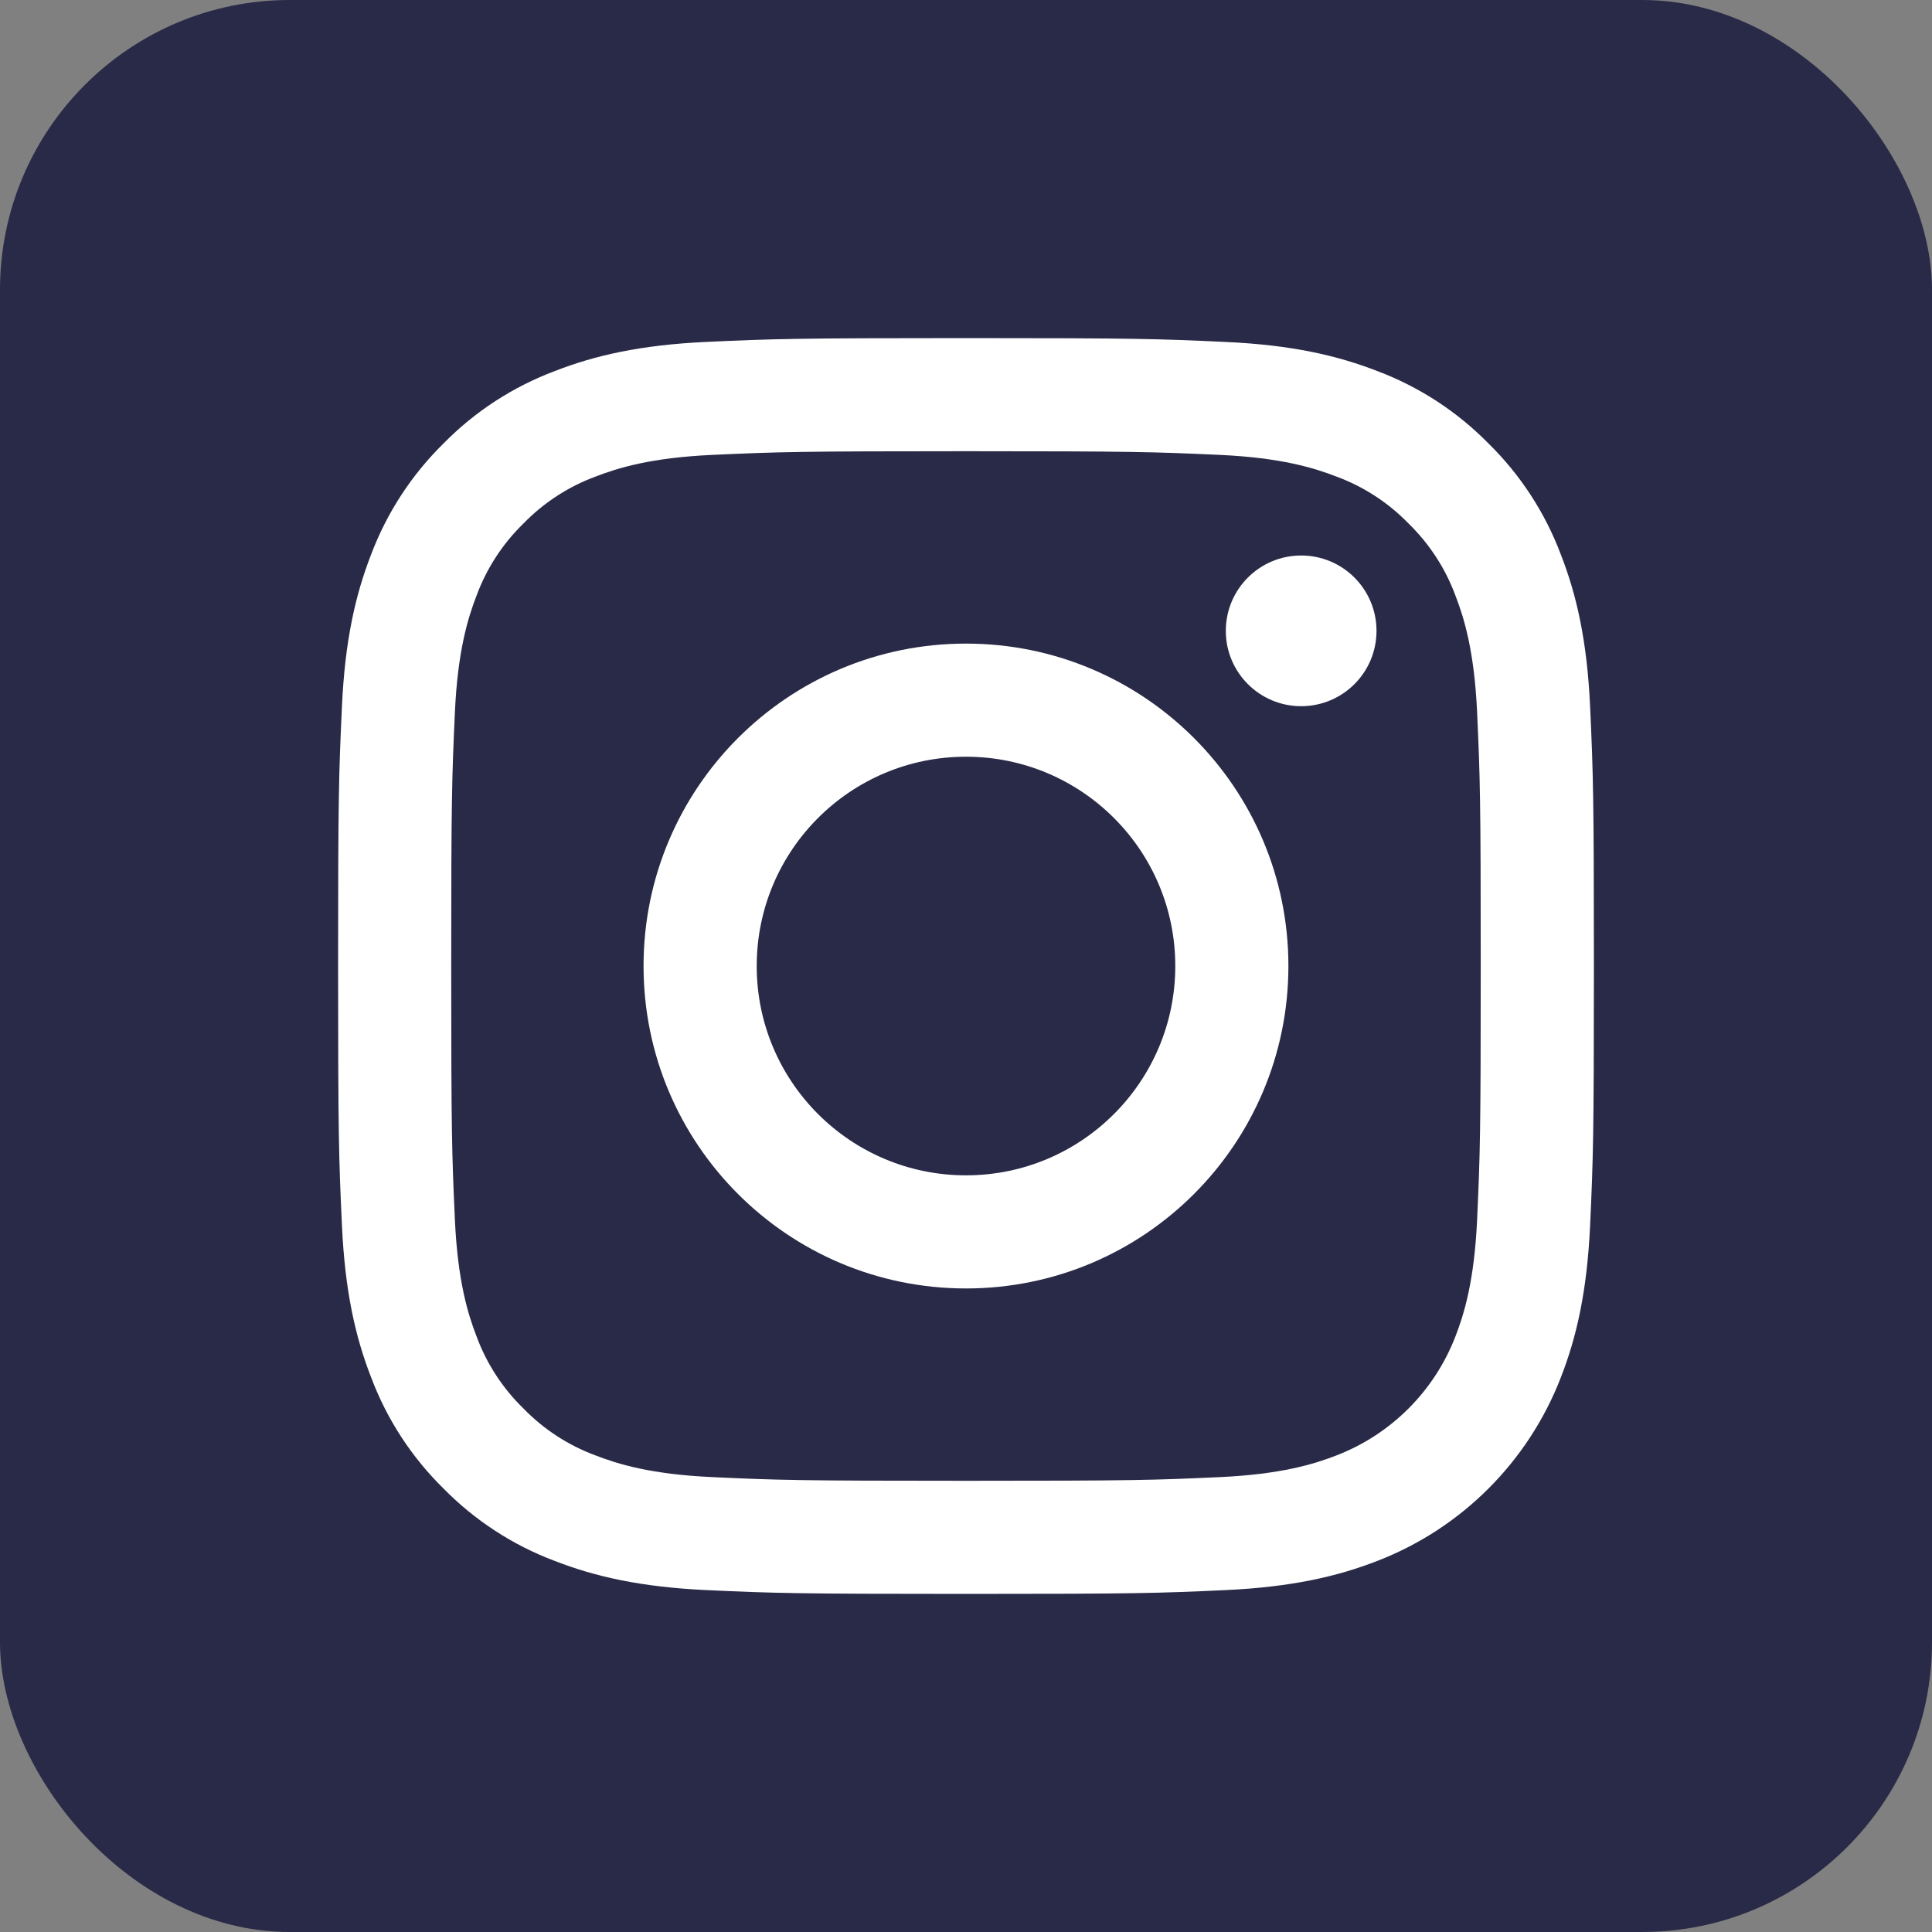 <svg width="40" height="40" viewBox="0 0 40 40" fill="none" xmlns="http://www.w3.org/2000/svg">
<rect x="0" y="0" width="40" height="40" fill="#808080" stroke="none"/>
<rect width="40" height="40" rx="6" fill="#292A47"/>
<g clip-path="url(#clip0_2_5518)">
<path d="M32.922 14.64C32.859 13.256 32.639 12.311 32.317 11.485C31.991 10.617 31.479 9.831 30.818 9.182C30.169 8.521 29.383 8.009 28.515 7.682C27.688 7.361 26.744 7.141 25.36 7.079C23.973 7.015 23.53 7 20 7C16.47 7 16.027 7.015 14.64 7.078C13.256 7.141 12.312 7.361 11.485 7.683C10.617 8.009 9.831 8.521 9.182 9.182C8.521 9.831 8.009 10.617 7.682 11.484C7.361 12.311 7.141 13.256 7.079 14.64C7.015 16.027 7 16.469 7 20C7 23.53 7.015 23.973 7.079 25.36C7.142 26.743 7.361 27.688 7.683 28.515C8.009 29.383 8.521 30.169 9.182 30.818C9.831 31.479 10.617 31.991 11.485 32.317C12.312 32.639 13.257 32.858 14.64 32.922C16.027 32.985 16.47 33 20 33C23.531 33 23.974 32.985 25.36 32.922C26.744 32.858 27.689 32.639 28.516 32.317C30.262 31.642 31.642 30.262 32.317 28.515C32.639 27.688 32.859 26.743 32.922 25.36C32.985 23.973 33 23.53 33 20C33 16.469 32.985 16.027 32.922 14.64V14.64ZM30.582 25.253C30.524 26.521 30.312 27.209 30.134 27.667C29.697 28.801 28.801 29.697 27.667 30.134C27.209 30.312 26.521 30.524 25.253 30.582C23.883 30.645 23.471 30.658 20 30.658C16.528 30.658 16.117 30.645 14.747 30.582C13.479 30.524 12.791 30.312 12.333 30.134C11.768 29.926 11.258 29.594 10.838 29.162C10.406 28.742 10.074 28.232 9.866 27.667C9.688 27.209 9.476 26.521 9.418 25.253C9.356 23.883 9.342 23.471 9.342 20C9.342 16.529 9.356 16.118 9.418 14.747C9.476 13.479 9.688 12.791 9.866 12.333C10.074 11.768 10.406 11.258 10.838 10.838C11.258 10.406 11.768 10.074 12.333 9.866C12.791 9.688 13.479 9.476 14.747 9.418C16.118 9.356 16.529 9.342 20 9.342H20C23.471 9.342 23.882 9.356 25.253 9.418C26.521 9.476 27.209 9.688 27.667 9.866C28.232 10.074 28.742 10.406 29.162 10.838C29.593 11.258 29.926 11.768 30.134 12.333C30.312 12.791 30.524 13.479 30.582 14.747C30.644 16.118 30.657 16.529 30.657 20C30.657 23.471 30.644 23.882 30.582 25.253Z" fill="white"/>
<path d="M20 13.325C16.313 13.325 13.324 16.314 13.324 20C13.324 23.687 16.313 26.676 20 26.676C23.687 26.676 26.675 23.687 26.675 20C26.675 16.314 23.687 13.325 20 13.325V13.325ZM20 24.334C17.607 24.334 15.666 22.393 15.667 20C15.667 17.607 17.607 15.667 20 15.667C22.393 15.667 24.333 17.607 24.333 20C24.333 22.393 22.393 24.334 20 24.334V24.334Z" fill="white"/>
<path d="M28.499 13.061C28.499 13.923 27.801 14.621 26.939 14.621C26.078 14.621 25.379 13.923 25.379 13.061C25.379 12.199 26.078 11.501 26.939 11.501C27.801 11.501 28.499 12.199 28.499 13.061V13.061Z" fill="white"/>
</g>
<defs>
<clipPath id="clip0_2_5518">
<rect width="26" height="26" fill="white" transform="translate(7 7)"/>
</clipPath>
</defs>
</svg>
